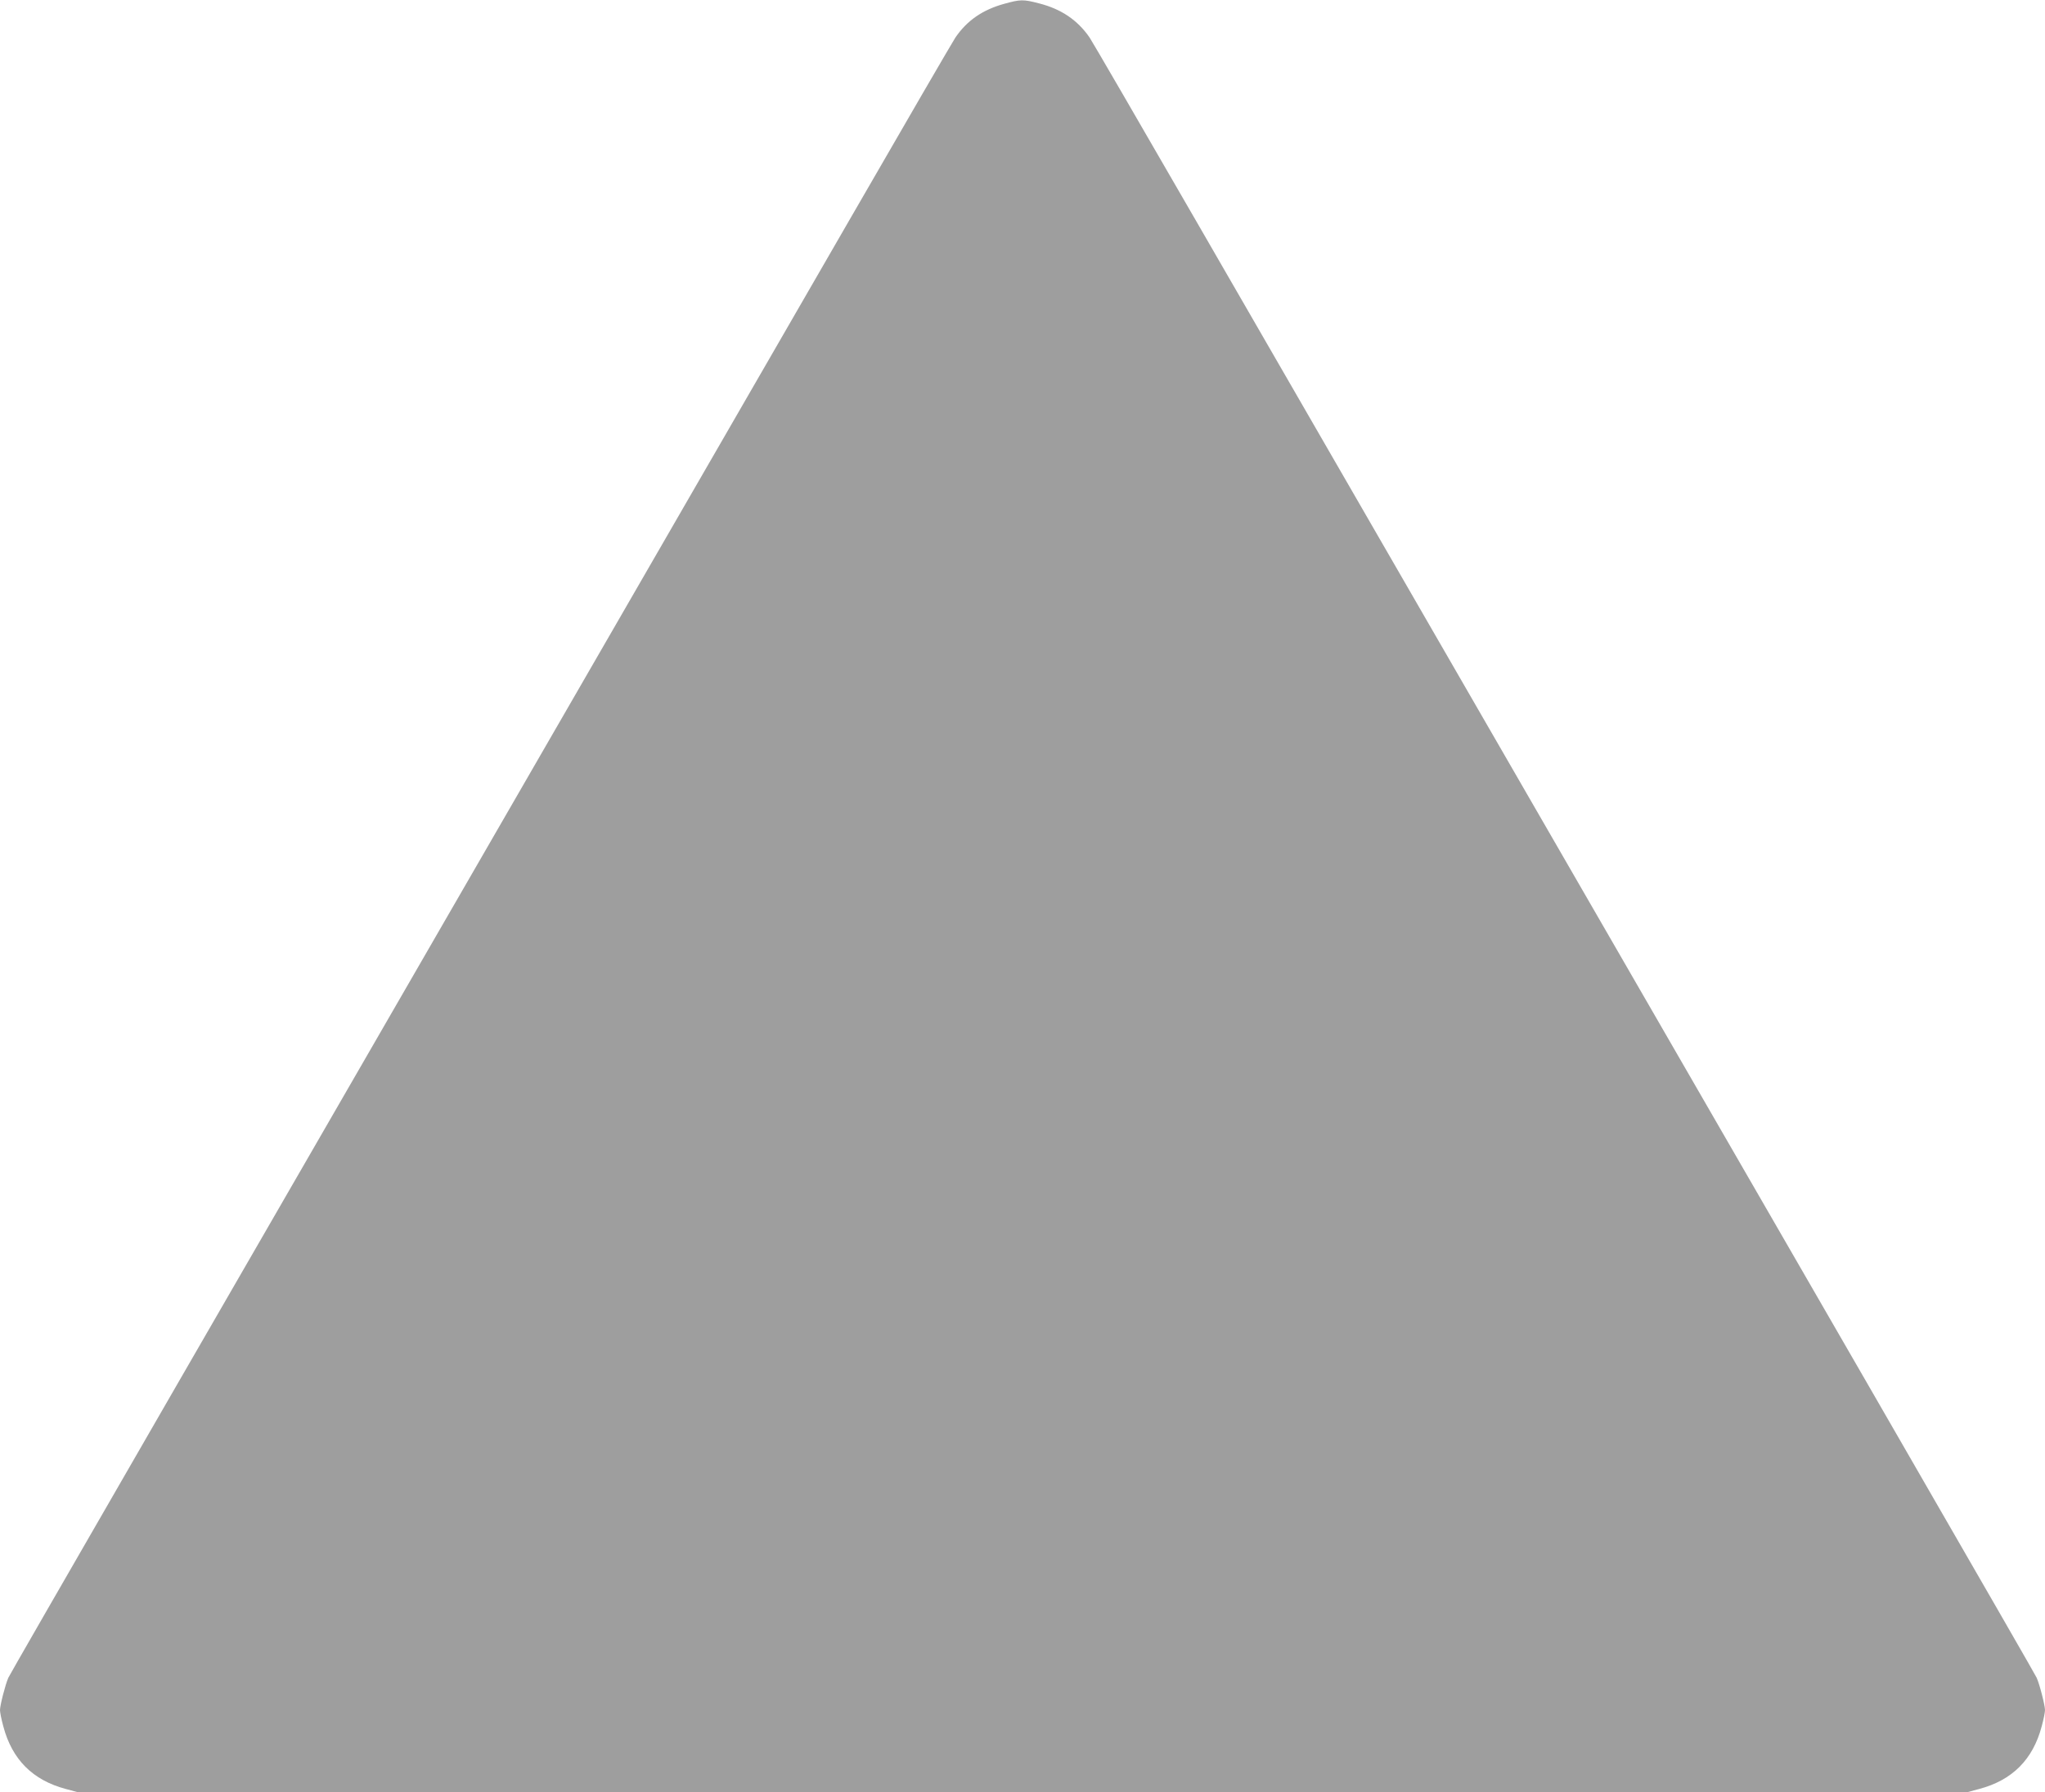 <?xml version="1.0" standalone="no"?>
<!DOCTYPE svg PUBLIC "-//W3C//DTD SVG 20010904//EN"
 "http://www.w3.org/TR/2001/REC-SVG-20010904/DTD/svg10.dtd">
<svg version="1.0" xmlns="http://www.w3.org/2000/svg"
 width="1280pt" height="1122pt" viewBox="0 0 1280 1122"
 preserveAspectRatio="xMidYMid meet">
<g transform="translate(0,1122) scale(0.1,-0.1)"
fill="#9e9e9e" stroke="none">
<path d="M6285 11196 c-134 -37 -232 -104 -305 -211 -15 -22 -313 -535 -662
-1140 -4224 -7316 -5256 -9104 -5266 -9128 -19 -43 -52 -173 -52 -202 0 -14 9
-60 21 -103 55 -207 184 -336 391 -391 l78 -21 5910 0 5910 0 78 21 c207 55
336 184 391 391 12 43 21 89 21 103 0 29 -33 159 -52 202 -10 24 -1042 1812
-5266 9128 -349 605 -647 1118 -662 1140 -75 109 -178 179 -317 214 -99 26
-117 25 -218 -3z"/>
</g>
</svg>
